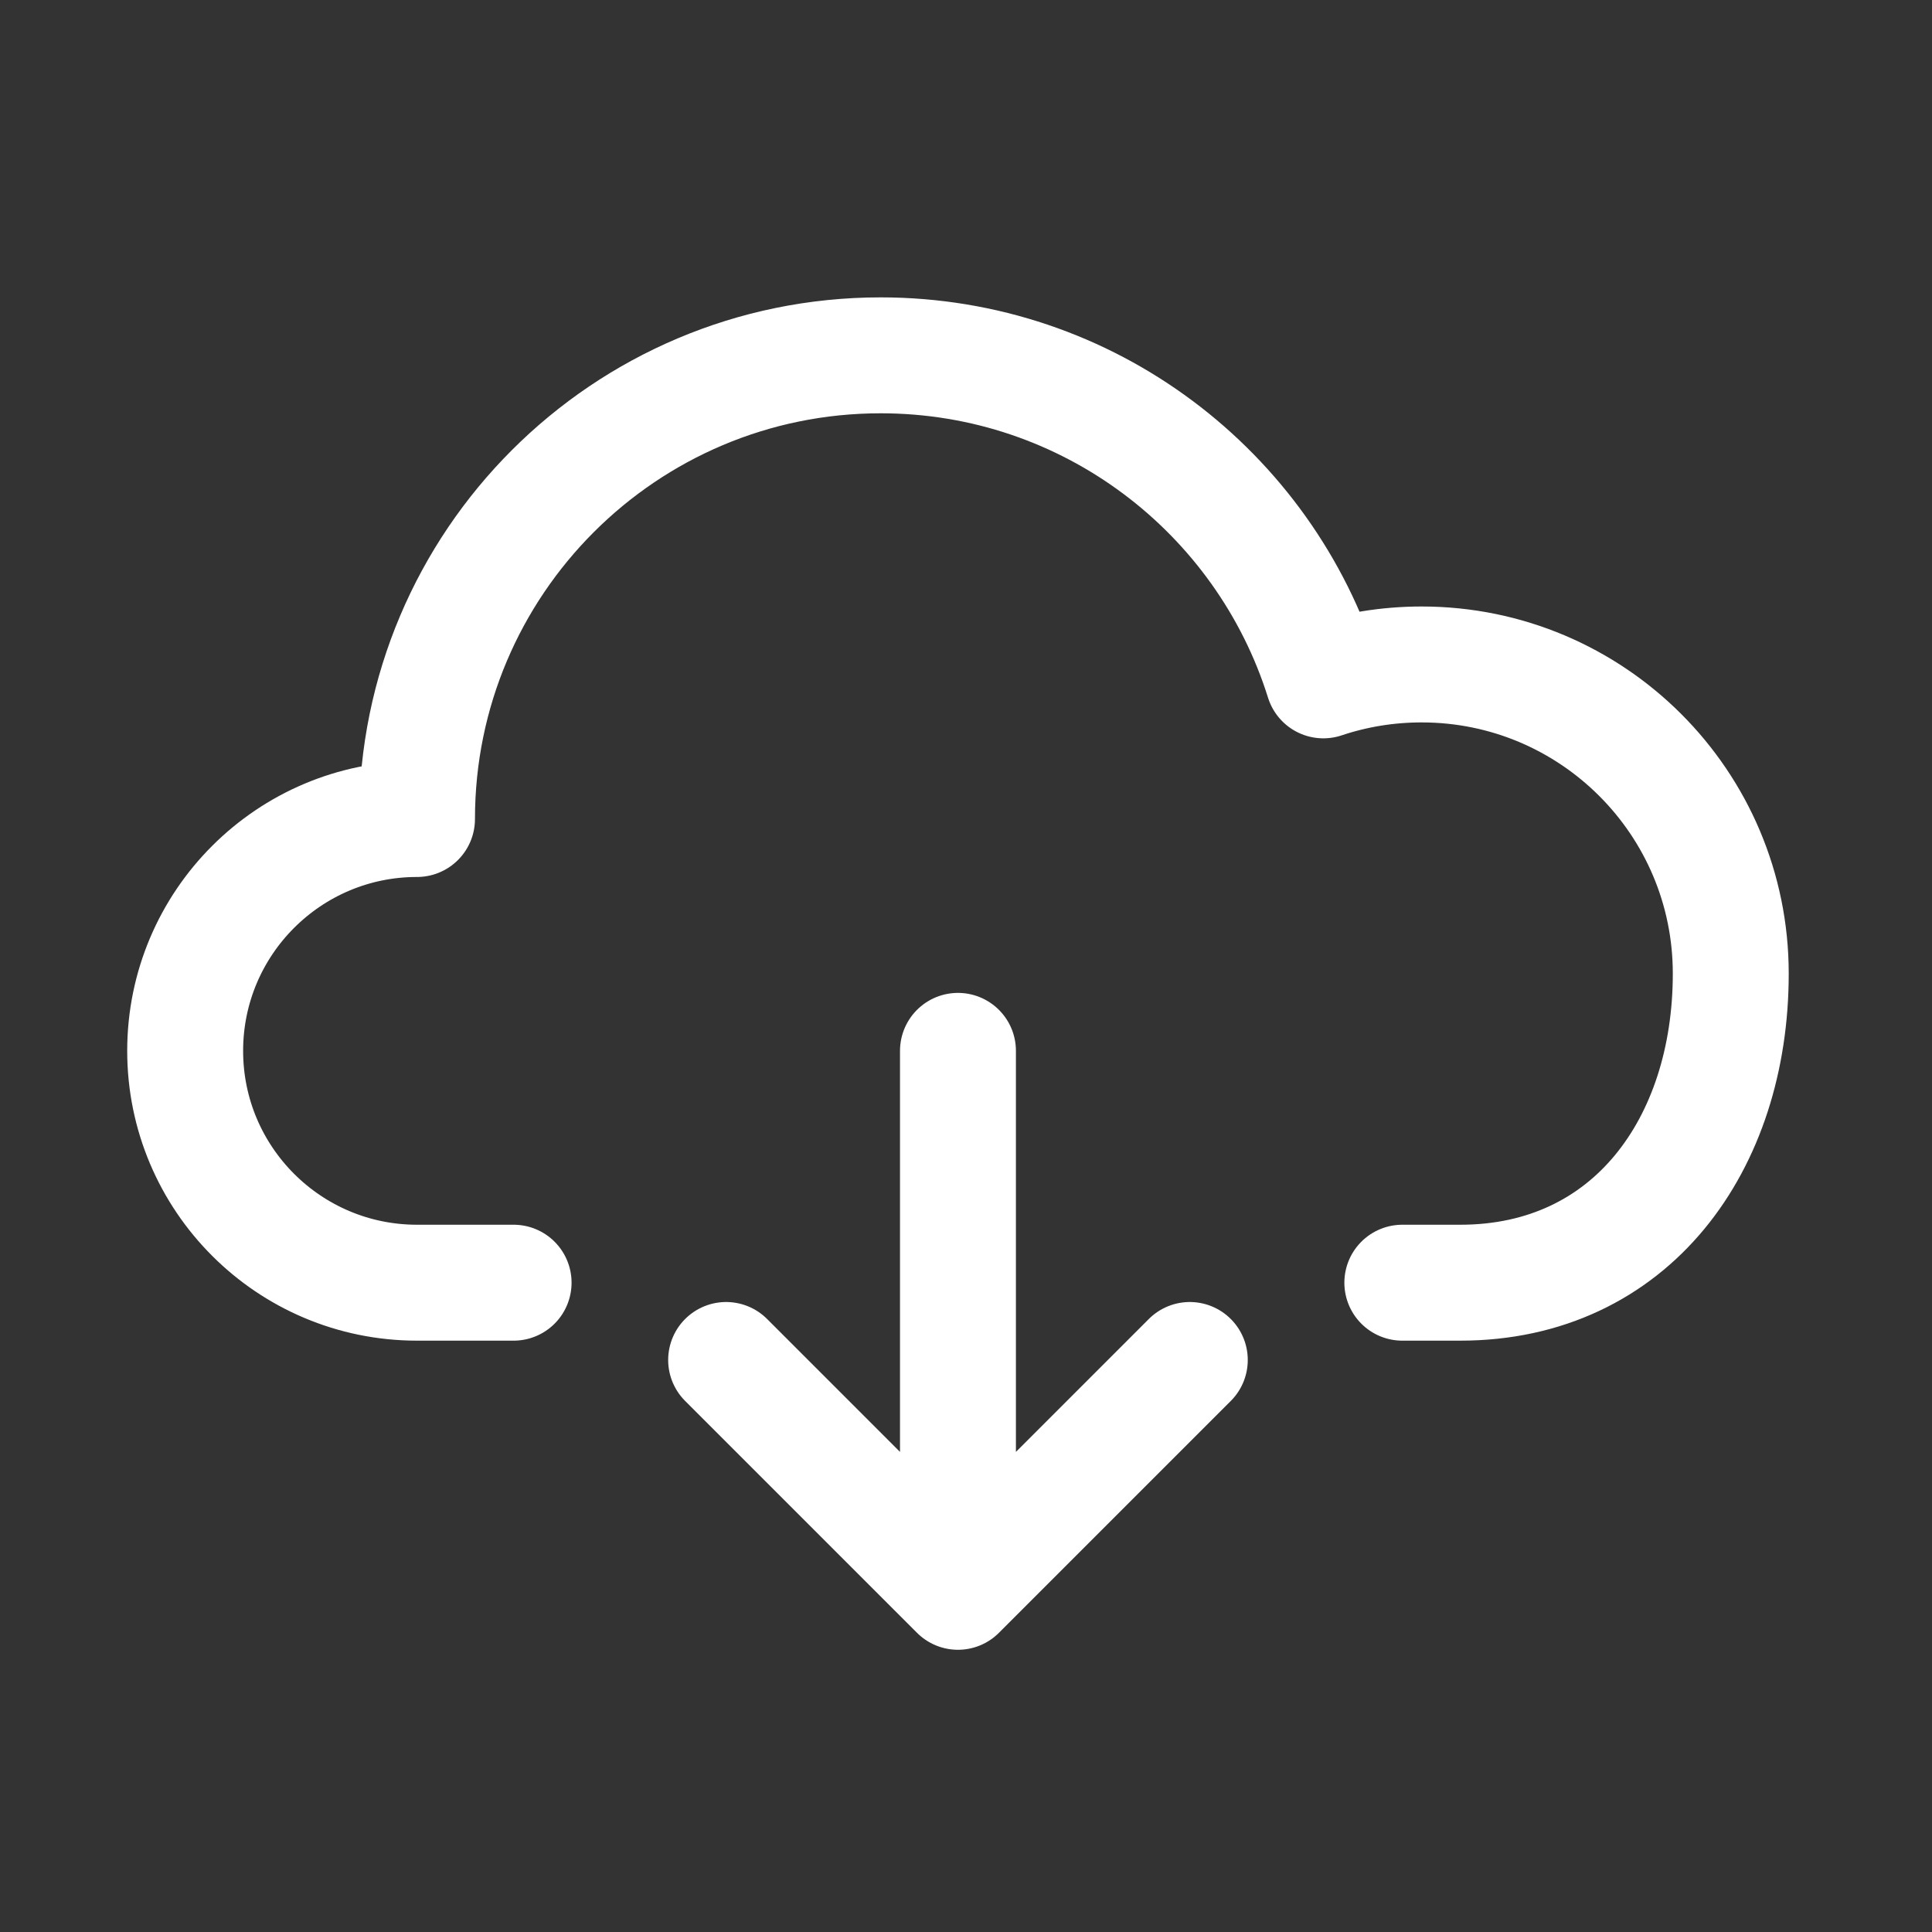 <svg width="25" height="25" viewBox="0 0 25 25" fill="none" xmlns="http://www.w3.org/2000/svg">
<rect x="0" y="0" width="25" height="25" fill="#333333" stroke="none"/>
<path d="M18.146 16.598H18.896C21.106 16.598 22.396 14.807 22.396 12.598C22.396 10.389 20.606 8.598 18.396 8.598C17.952 8.598 17.524 8.67 17.124 8.804C16.361 6.367 14.085 4.598 11.396 4.598C8.083 4.598 5.396 7.284 5.396 10.598C3.74 10.598 2.396 11.941 2.396 13.598C2.396 15.255 3.74 16.598 5.396 16.598H6.646M12.396 13.598V20.098M9.396 17.598L12.396 20.598L15.396 17.598" stroke="white" stroke-width="1.5" stroke-linecap="round" stroke-linejoin="round"/>
</svg>
